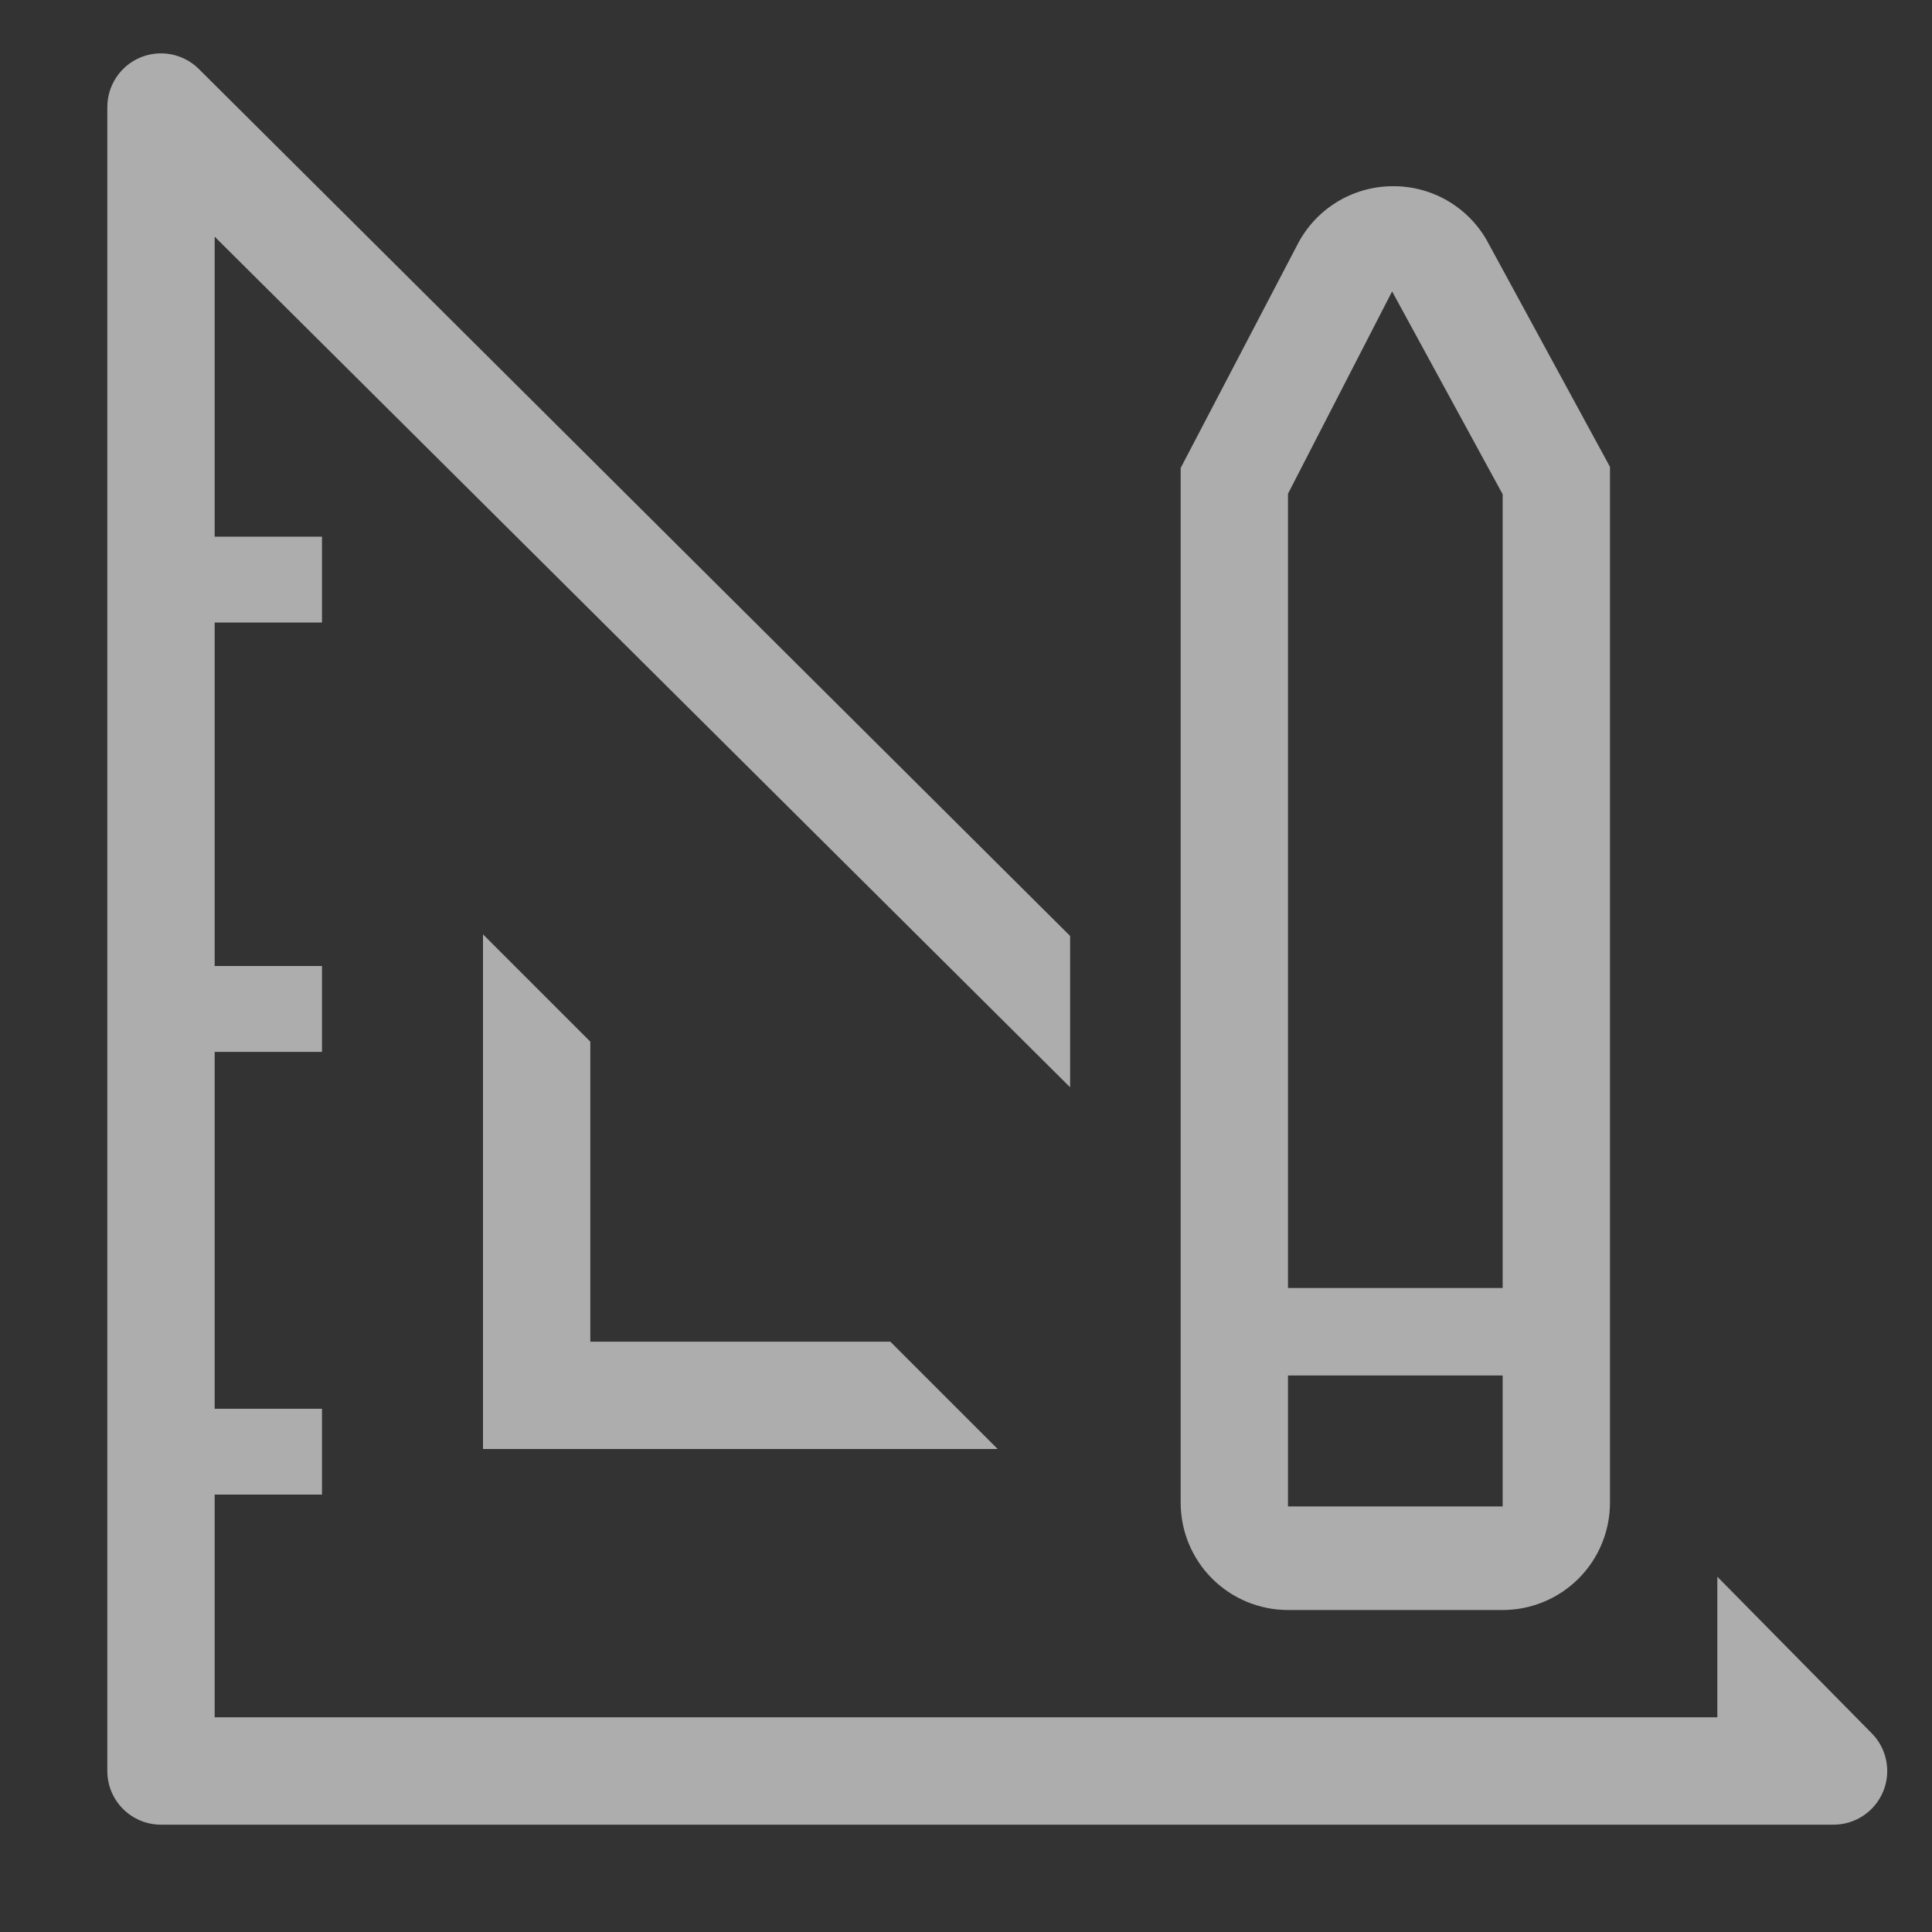 <?xml version="1.0" encoding="UTF-8"?> <svg xmlns="http://www.w3.org/2000/svg" width="80" height="80" viewBox="0 0 80 80" fill="none"><rect x="0" y="0" width="80" height="80" fill="#333333" stroke="none"/><g opacity="0.6" clip-path="url(#clip0_2446_1180)"><path d="M20 38.689V60H41.311L36.867 55.556H24.444V43.133L20 38.689Z" fill="white"></path><path d="M77.489 71.756L71.111 65.289V71.111H8.889V61.889H13.333V58.333H8.889V43.556H13.333V40H8.889V25.778H13.333V22.222H8.889V9.8L44.311 45.022V38.756L8.244 2.867C7.934 2.553 7.536 2.34 7.104 2.253C6.671 2.166 6.222 2.21 5.814 2.379C5.407 2.548 5.059 2.835 4.815 3.203C4.571 3.571 4.442 4.003 4.444 4.444V73.333C4.444 73.923 4.678 74.488 5.095 74.905C5.512 75.322 6.077 75.556 6.667 75.556H75.911C76.352 75.558 76.785 75.429 77.152 75.185C77.52 74.941 77.807 74.593 77.976 74.186C78.146 73.778 78.19 73.329 78.103 72.896C78.016 72.463 77.802 72.066 77.489 71.756Z" fill="white"></path><path d="M53.333 66.667H62.222C63.401 66.667 64.531 66.198 65.365 65.365C66.198 64.531 66.666 63.401 66.666 62.222V19.333L61.555 9.933C61.16 9.248 60.589 8.682 59.902 8.291C59.214 7.9 58.435 7.7 57.644 7.711C56.836 7.718 56.044 7.944 55.355 8.367C54.666 8.79 54.105 9.393 53.733 10.111L48.889 19.378V62.222C48.889 63.401 49.357 64.531 50.19 65.365C51.024 66.198 52.154 66.667 53.333 66.667ZM53.333 20.445L57.644 12.067L62.222 20.467V53.333H53.333V20.445ZM53.333 56.956H62.222V62.378H53.333V56.956Z" fill="white"></path></g><defs><clipPath id="clip0_2446_1180"><rect width="80" height="80" fill="white"></rect></clipPath></defs></svg> 